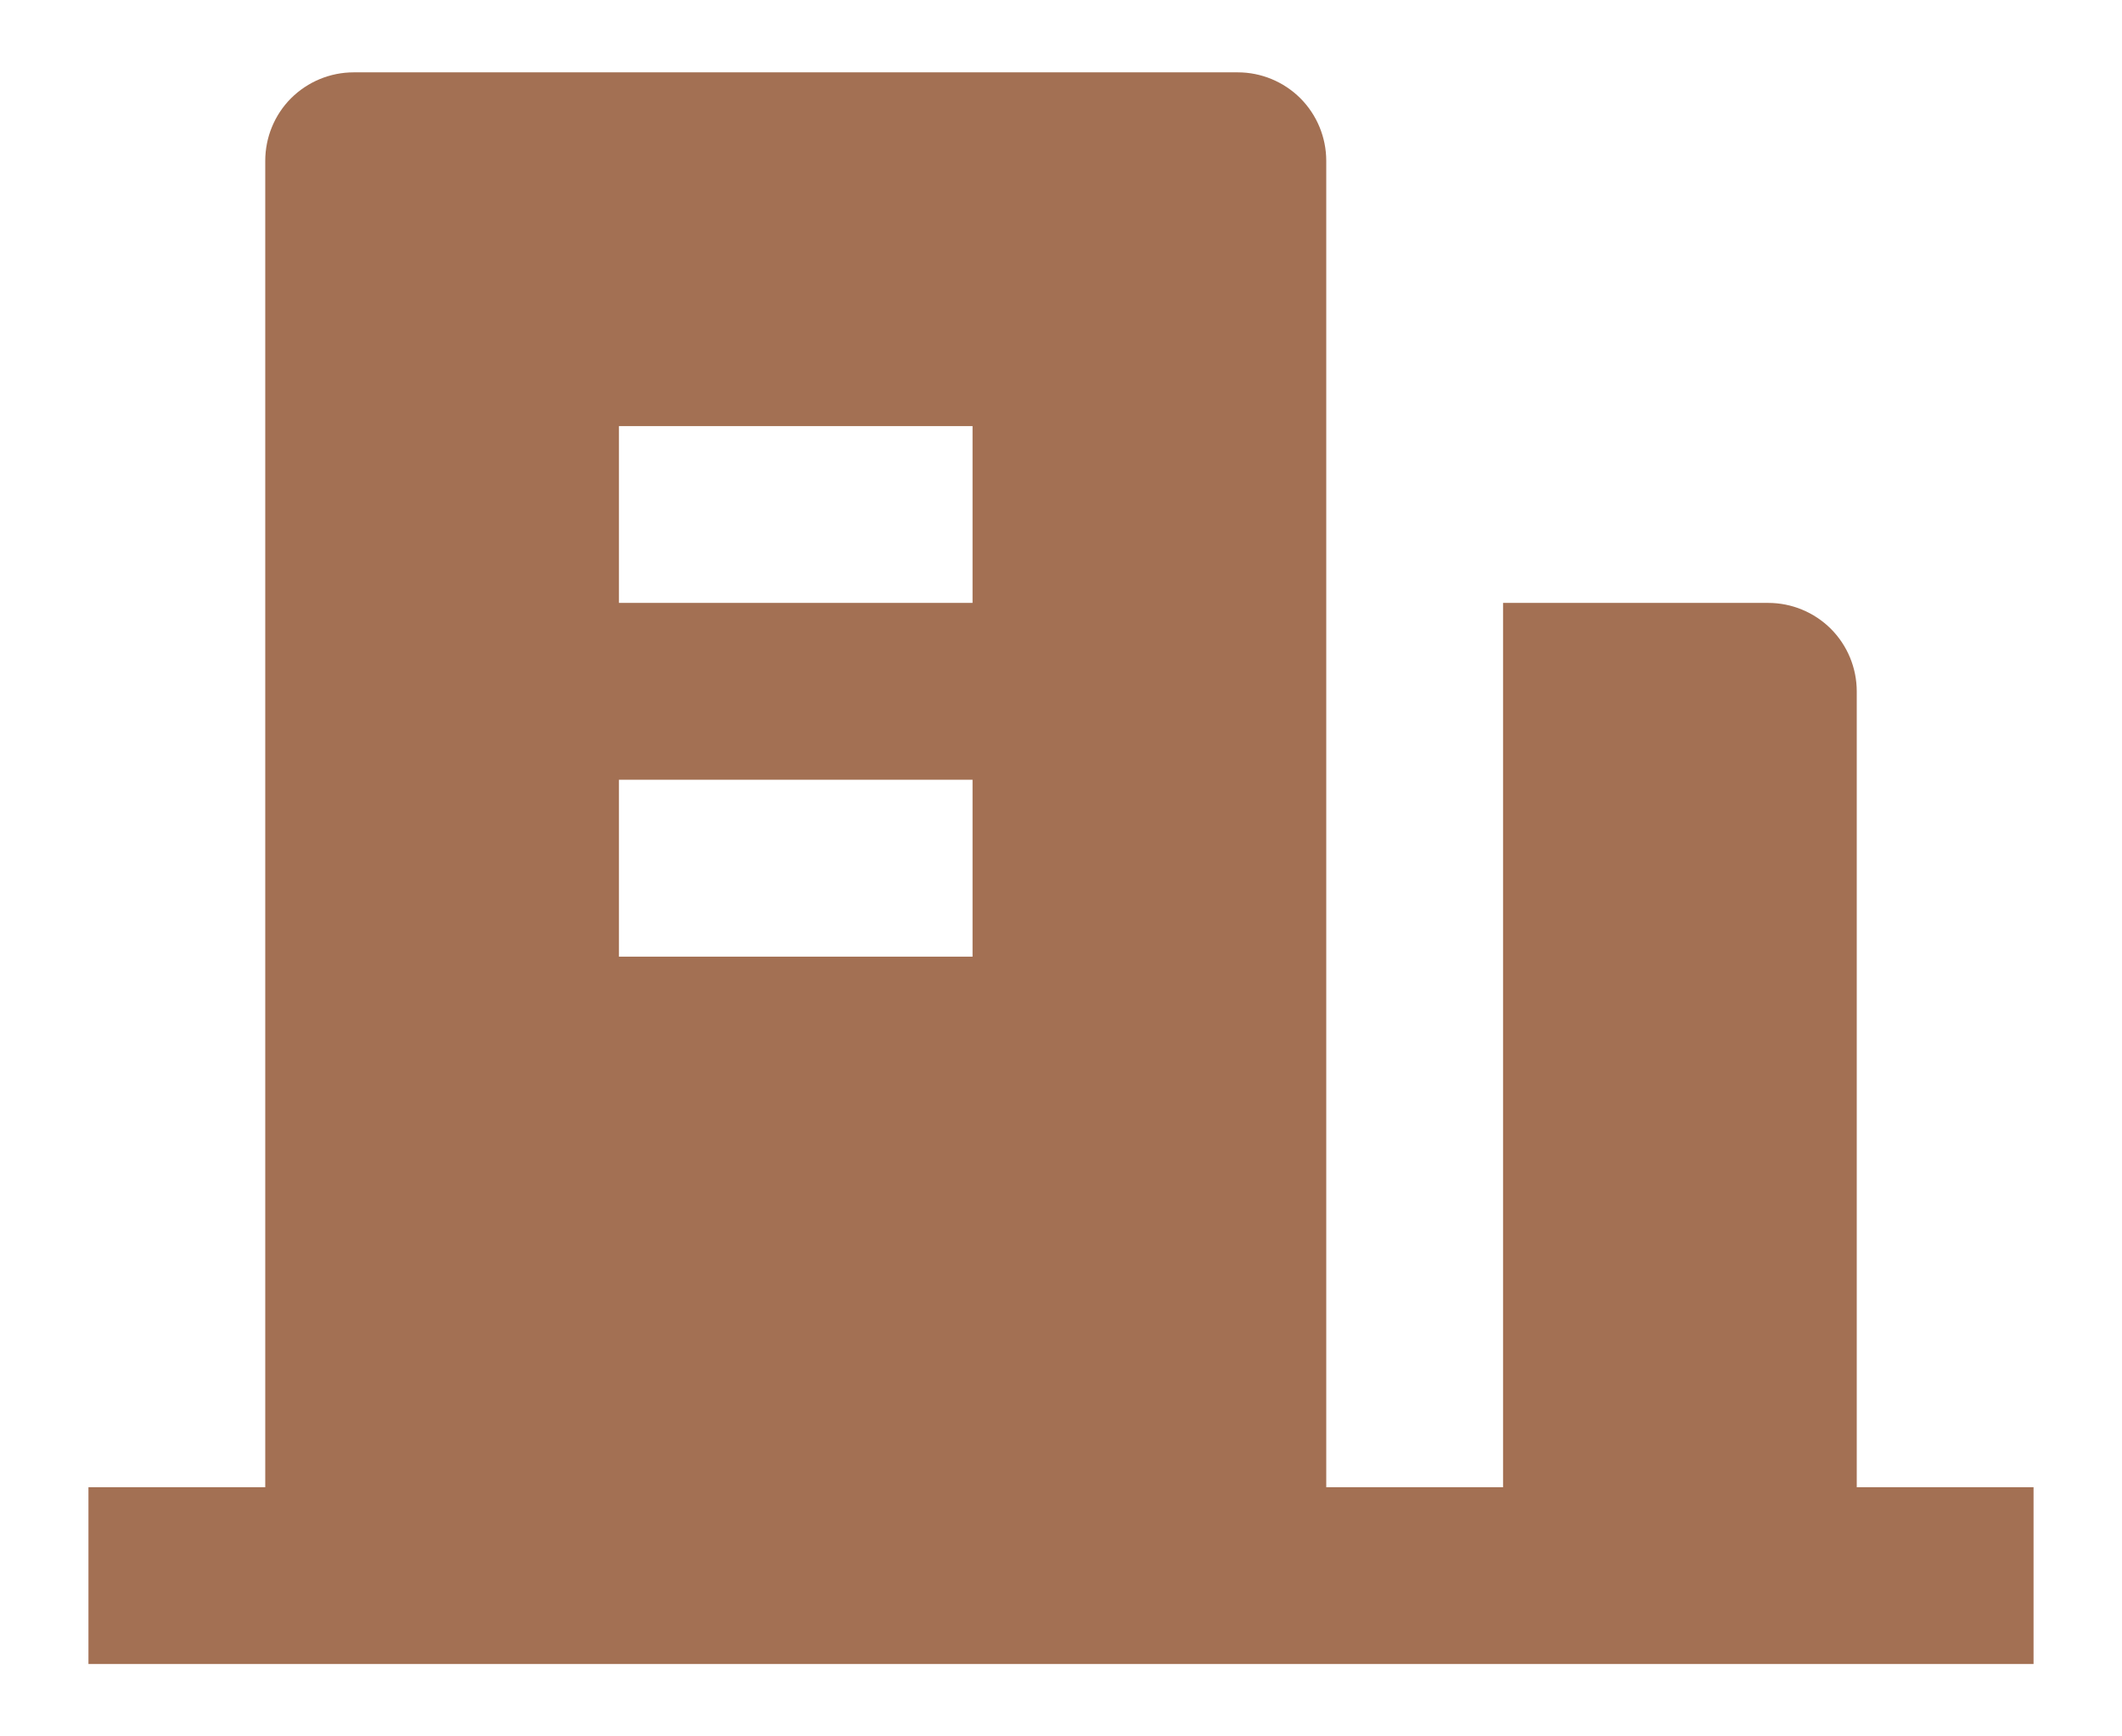 <svg width="22" height="18" viewBox="0 0 22 18" fill="none" xmlns="http://www.w3.org/2000/svg">
<path d="M19.25 15.417H21.083V17.25H0.917V15.417H2.75V1.667C2.75 1.424 2.846 1.19 3.018 1.018C3.19 0.847 3.423 0.75 3.667 0.75H12.833C13.076 0.75 13.309 0.847 13.481 1.018C13.653 1.19 13.75 1.424 13.75 1.667V15.417H15.583V6.25H18.333C18.576 6.25 18.809 6.347 18.981 6.518C19.153 6.69 19.25 6.924 19.25 7.167V15.417ZM6.417 8.083V9.917H10.083V8.083H6.417ZM6.417 4.417V6.25H10.083V4.417H6.417Z" fill="#A37053"/>
</svg>
